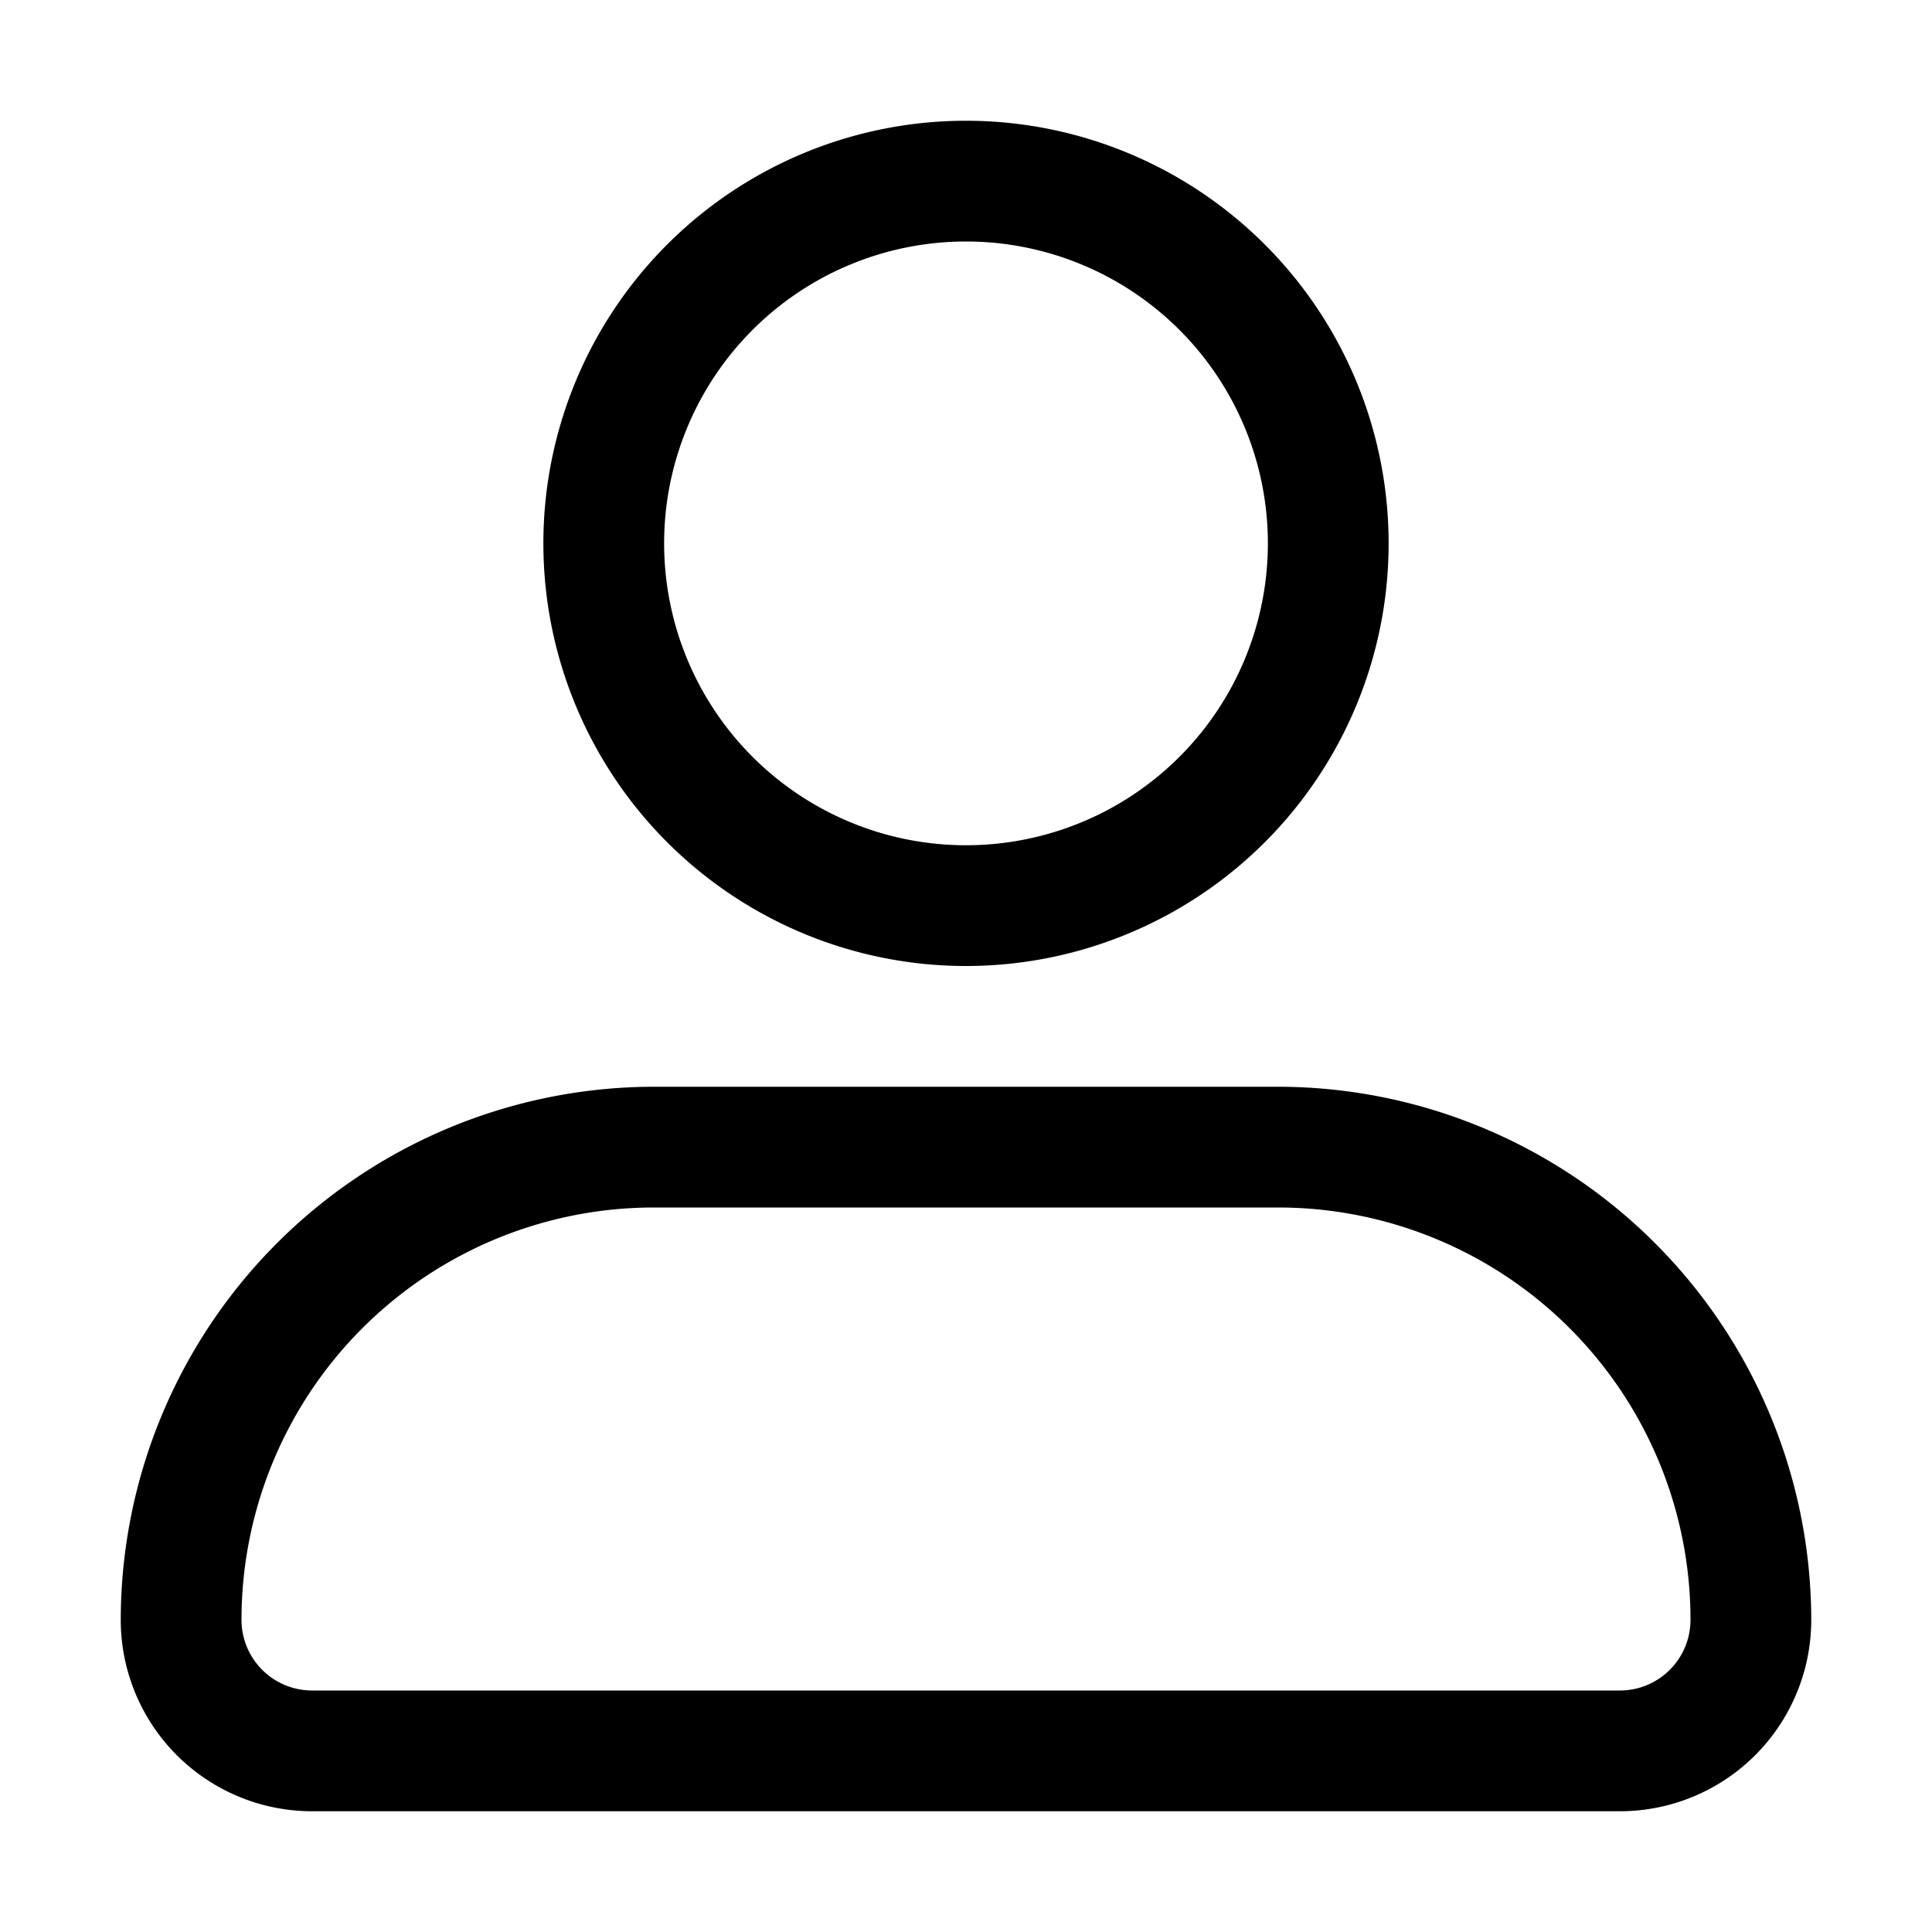 <svg xmlns="http://www.w3.org/2000/svg" version="1.1" xmlns:xlink="http://www.w3.org/1999/xlink" width="512" height="512" x="0" y="0" viewBox="0 0 32 32" style="enable-background:new 0 0 512 512" xml:space="preserve" class=""><g><g data-name="40-User"><path d="M16 2a7 7 0 1 0 7 7 7 7 0 0 0-7-7zm0 12a5 5 0 1 1 5-5 5 5 0 0 1-5 5zM21.17 18H10.83A8.84 8.84 0 0 0 2 26.83 3.17 3.17 0 0 0 5.17 30h21.66A3.17 3.17 0 0 0 30 26.83 8.84 8.84 0 0 0 21.17 18zm5.66 10H5.17A1.17 1.17 0 0 1 4 26.83 6.83 6.83 0 0 1 10.83 20h10.34A6.83 6.83 0 0 1 28 26.83 1.17 1.17 0 0 1 26.83 28z" fill="#000000" opacity="1" data-original="#000000"></path></g></g></svg>
